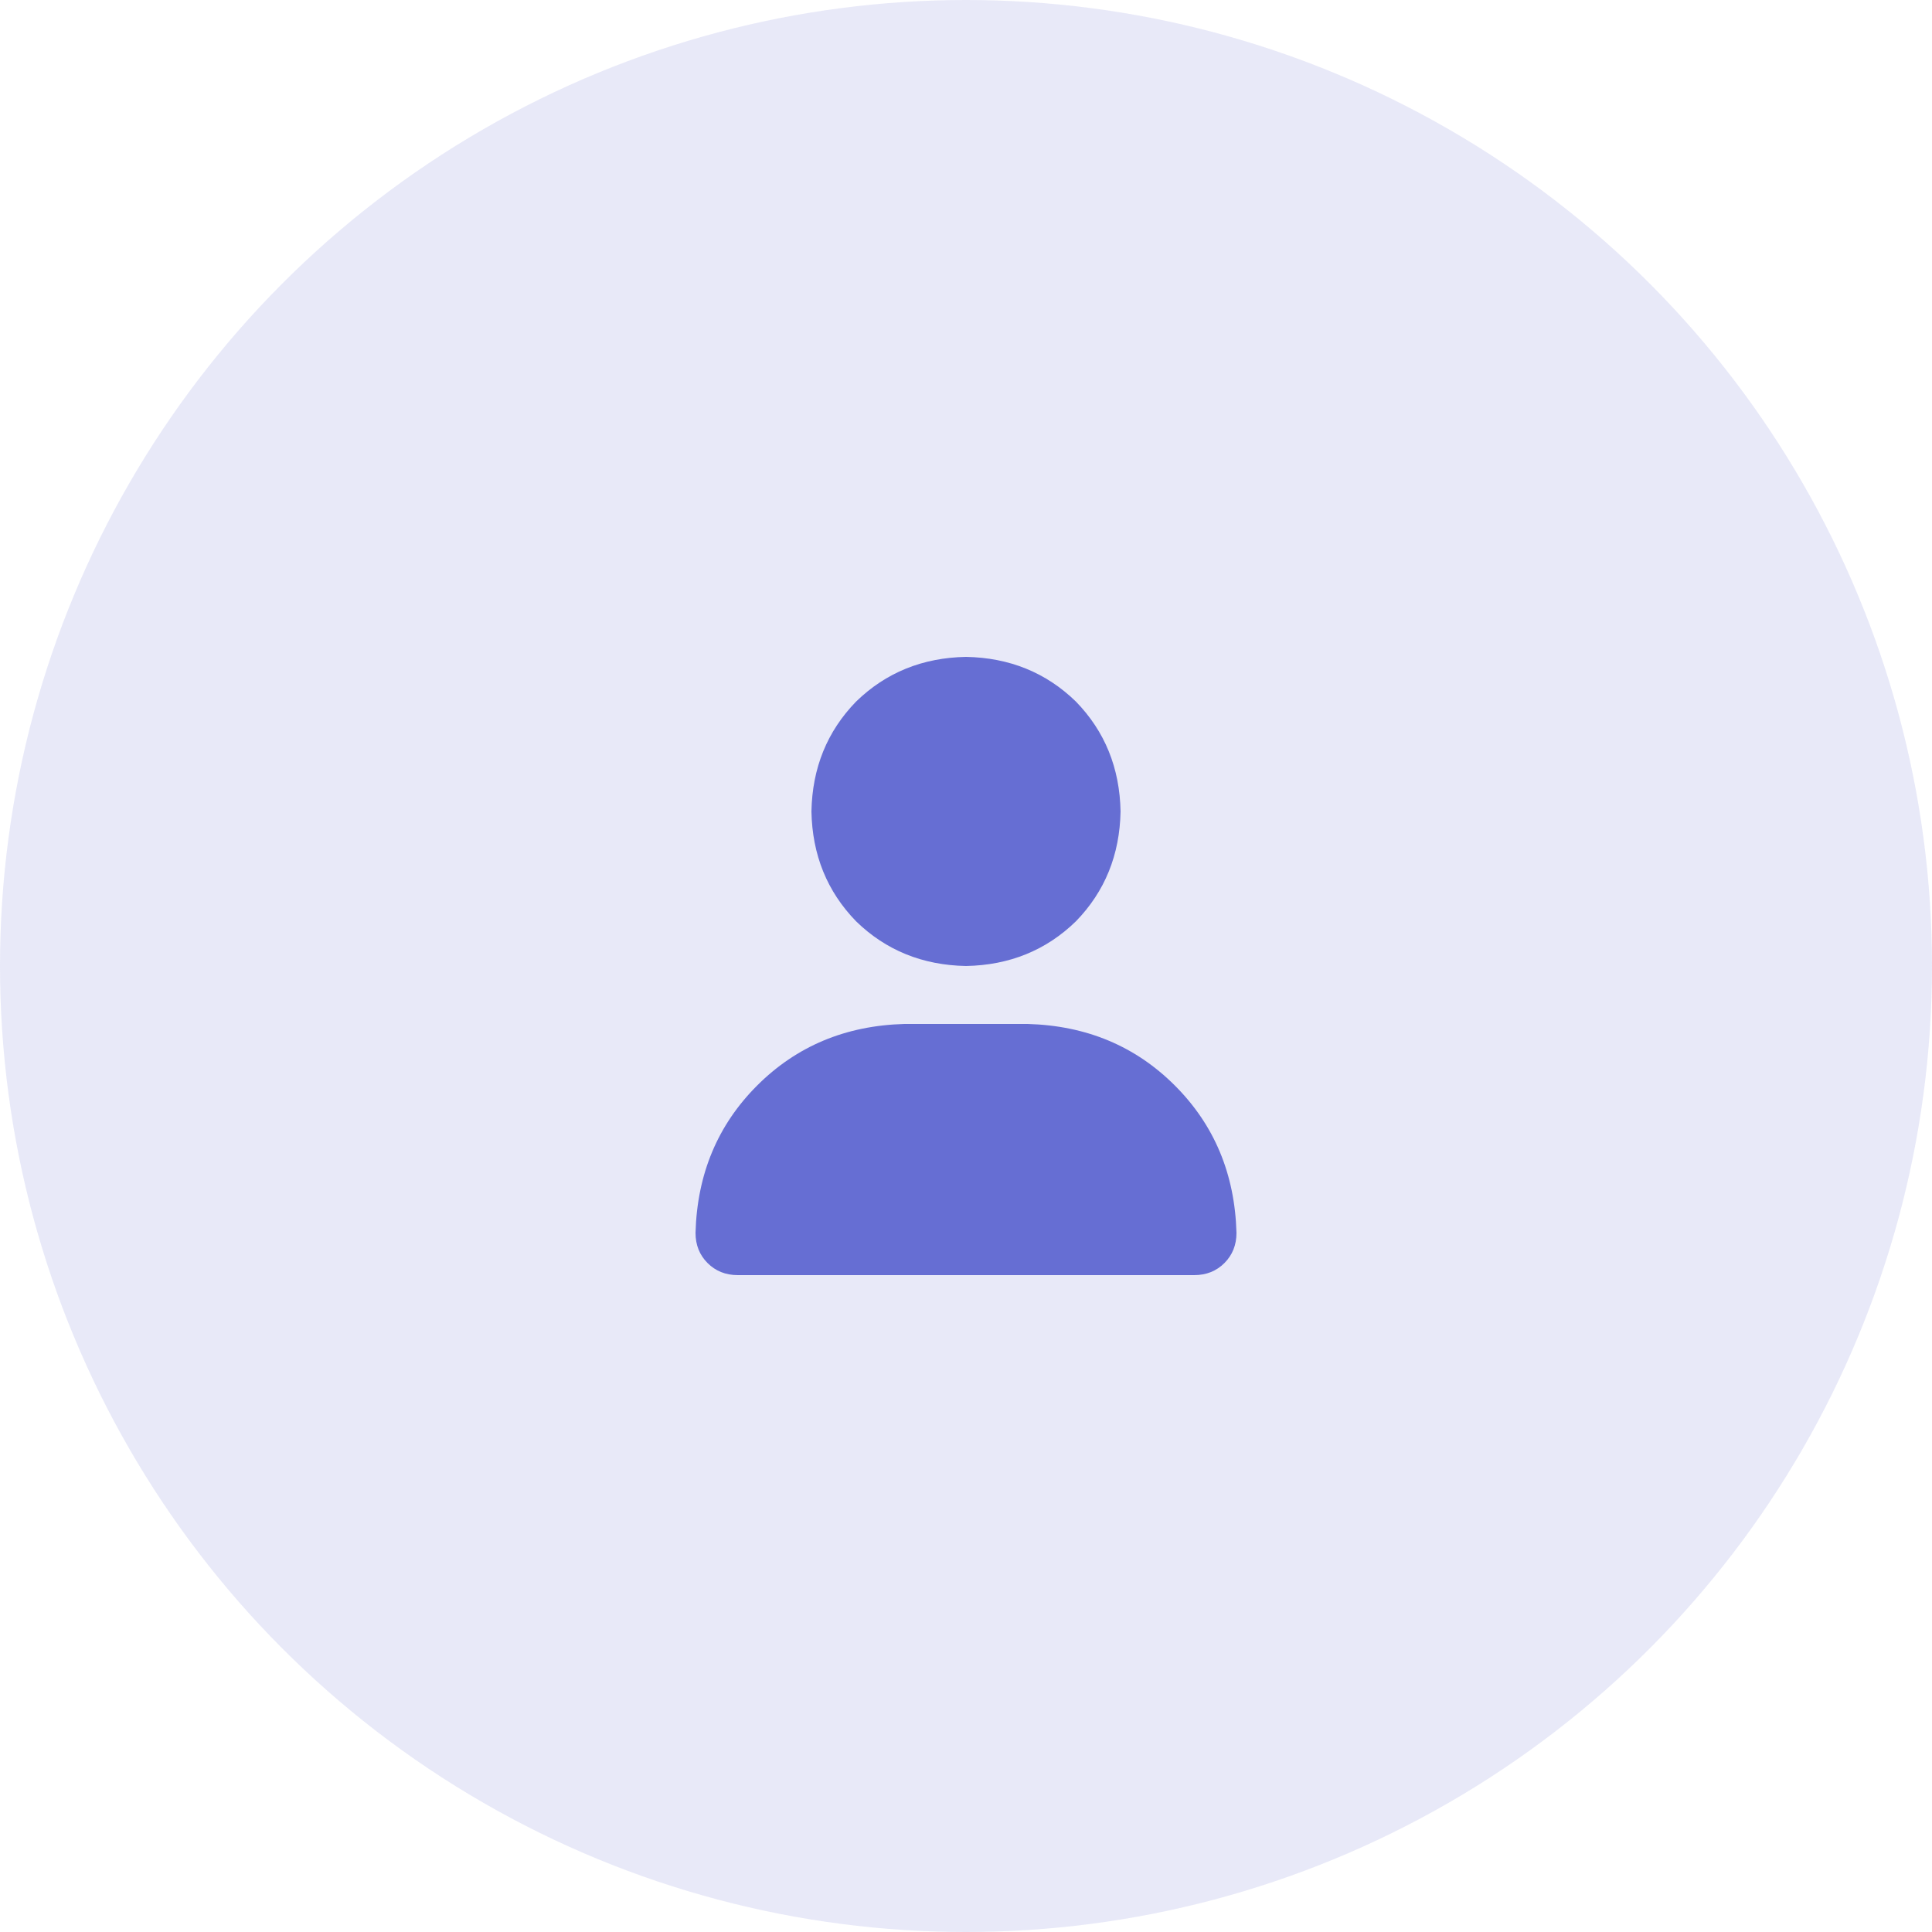 <svg width="50" height="50" viewBox="0 0 50 50" fill="none" xmlns="http://www.w3.org/2000/svg">
<circle opacity="0.15" cx="25" cy="25" r="25" fill="#666ED3"/>
<path d="M25 25C23.875 24.979 22.927 24.594 22.156 23.844C21.406 23.073 21.021 22.125 21 21C21.021 19.875 21.406 18.927 22.156 18.156C22.927 17.406 23.875 17.021 25 17C26.125 17.021 27.073 17.406 27.844 18.156C28.594 18.927 28.979 19.875 29 21C28.979 22.125 28.594 23.073 27.844 23.844C27.073 24.594 26.125 24.979 25 25ZM26.594 26.5C28.115 26.542 29.385 27.073 30.406 28.094C31.427 29.115 31.958 30.385 32 31.906C32 32.219 31.896 32.479 31.688 32.688C31.479 32.896 31.219 33 30.906 33H19.094C18.781 33 18.521 32.896 18.312 32.688C18.104 32.479 18 32.219 18 31.906C18.042 30.385 18.573 29.115 19.594 28.094C20.615 27.073 21.885 26.542 23.406 26.5H26.594Z" fill="#666ED3"/>
</svg>
